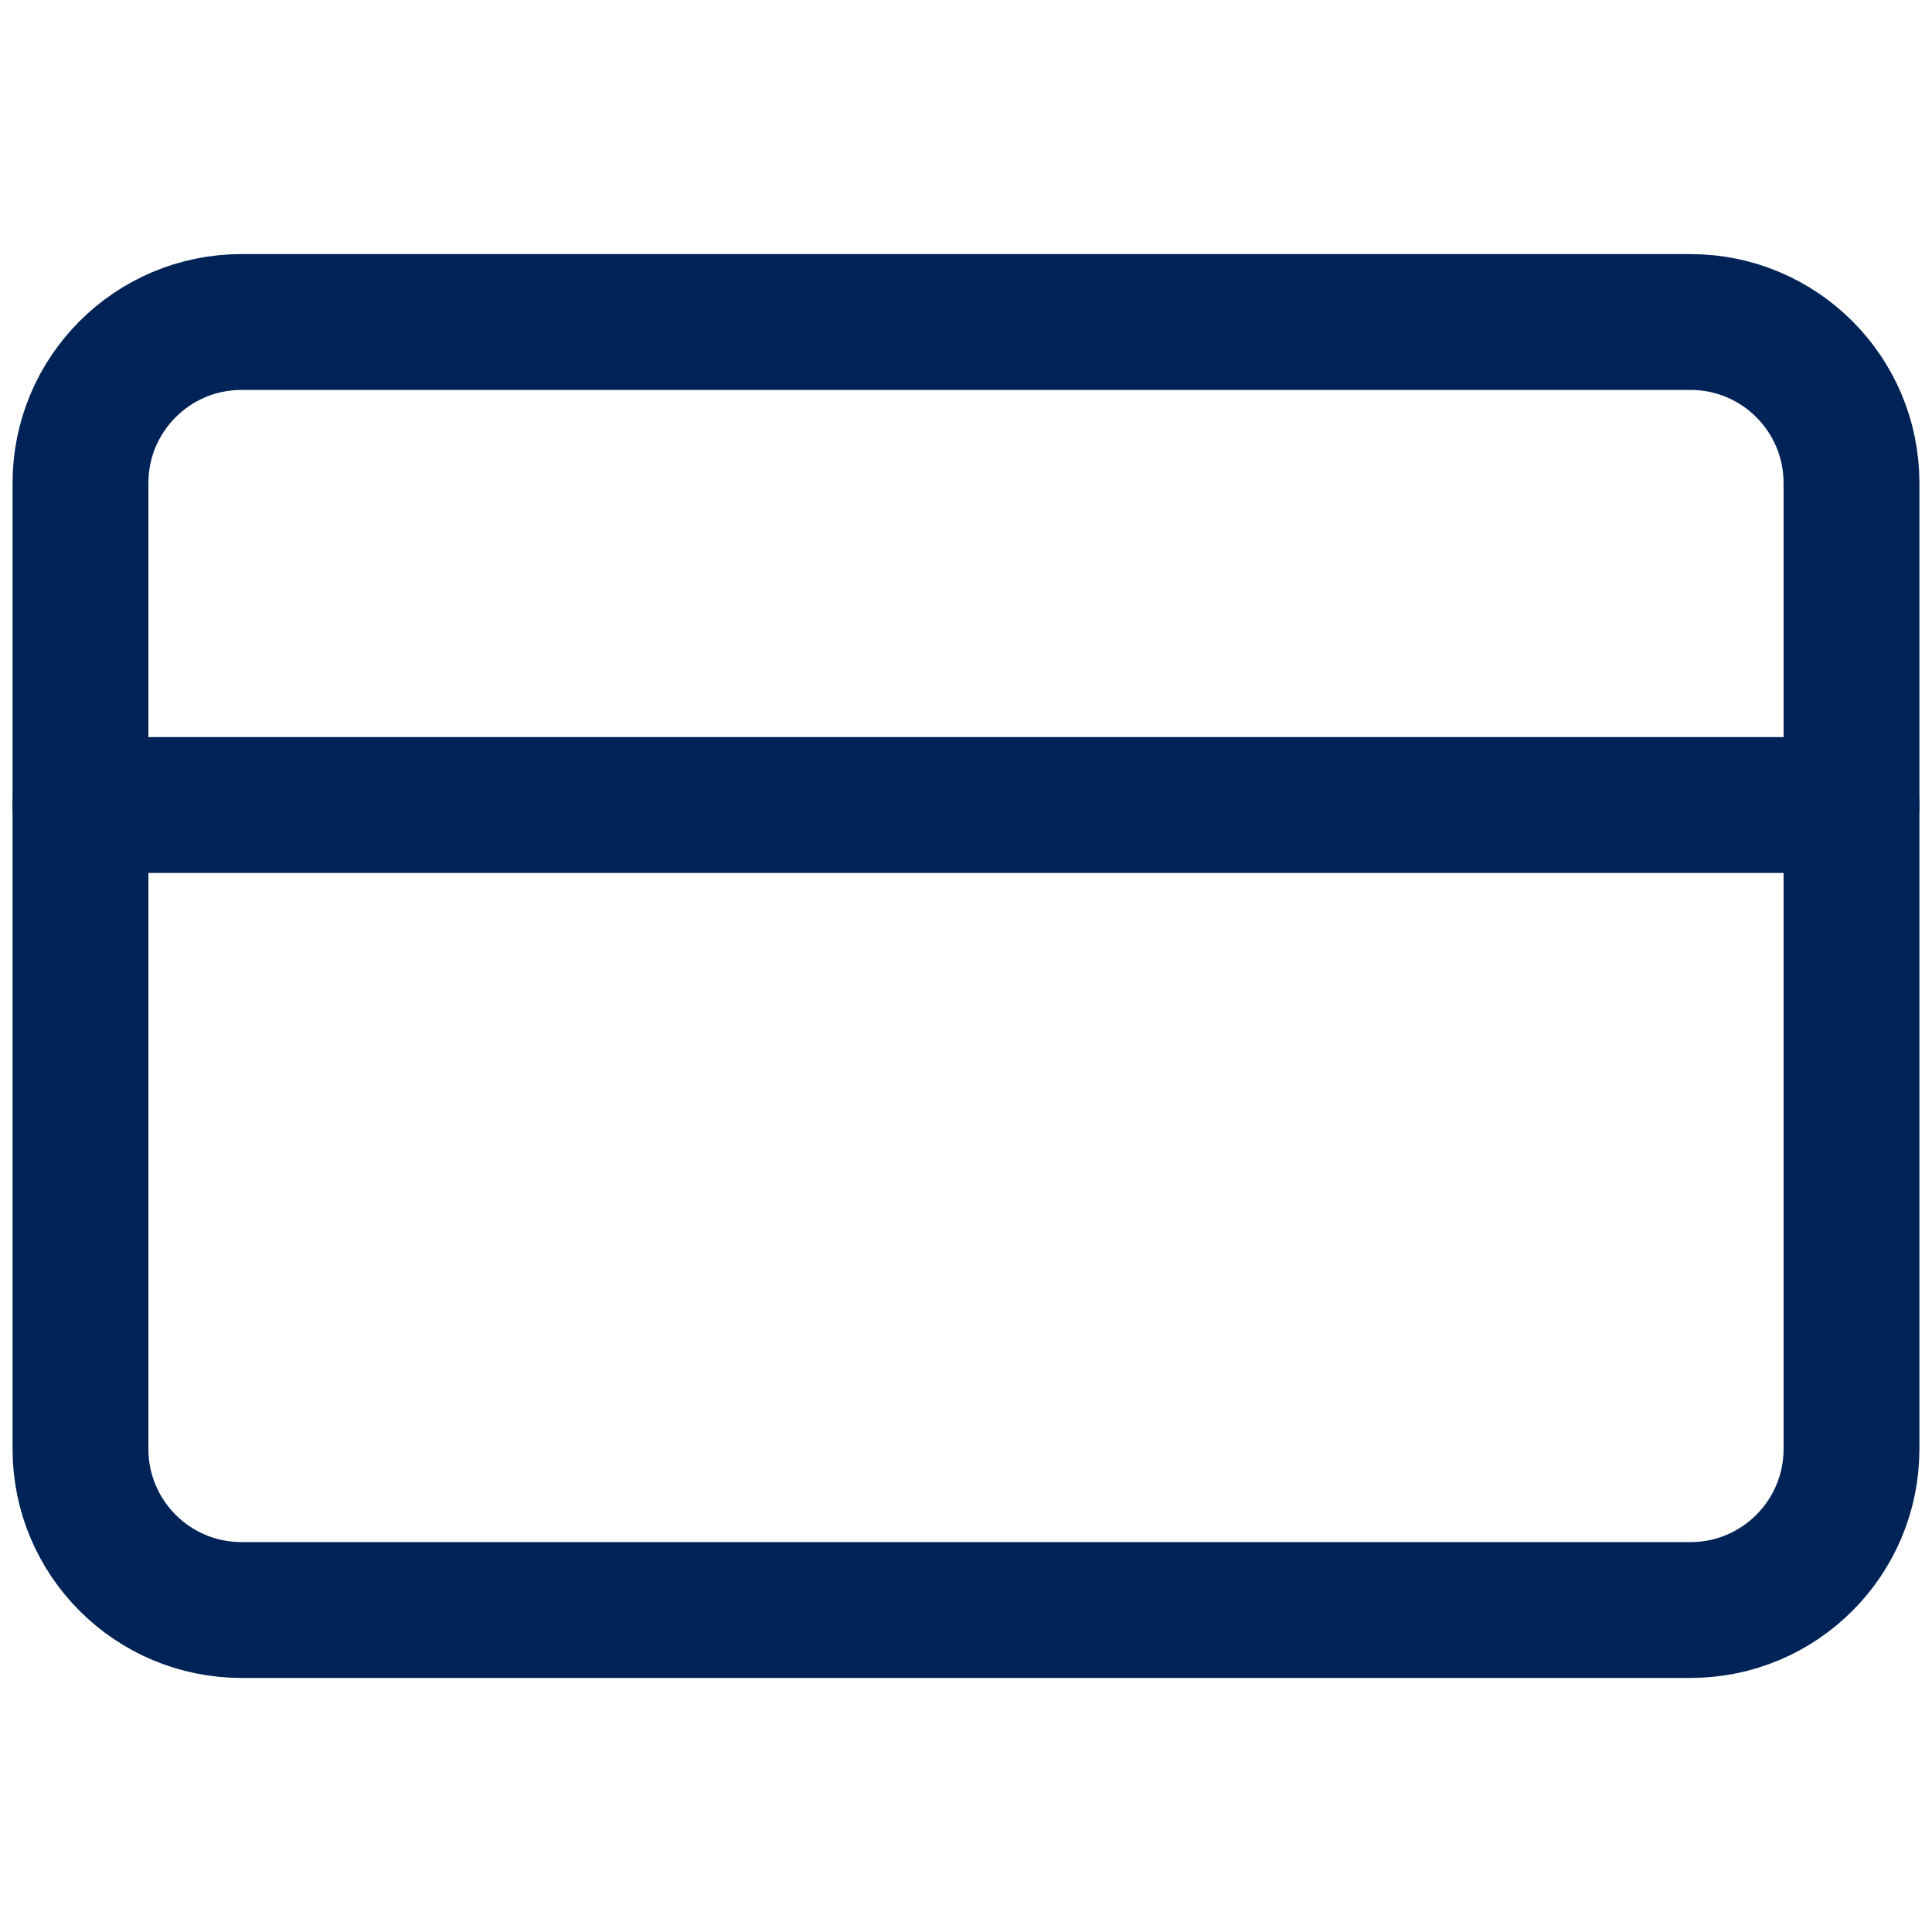 <svg xmlns="http://www.w3.org/2000/svg" width="64" height="64" viewBox="0 0 64 64" fill="none"><path d="M55.999 10.667H7.999C5.054 10.667 2.666 13.055 2.666 16V48C2.666 50.946 5.054 53.334 7.999 53.334H55.999C58.945 53.334 61.333 50.946 61.333 48V16C61.333 13.055 58.945 10.667 55.999 10.667Z" stroke="#002357" stroke-width="4.5" stroke-linecap="round" stroke-linejoin="round"></path><path d="M2.666 26.667H61.333" stroke="#002357" stroke-width="4.5" stroke-linecap="round" stroke-linejoin="round"></path></svg>